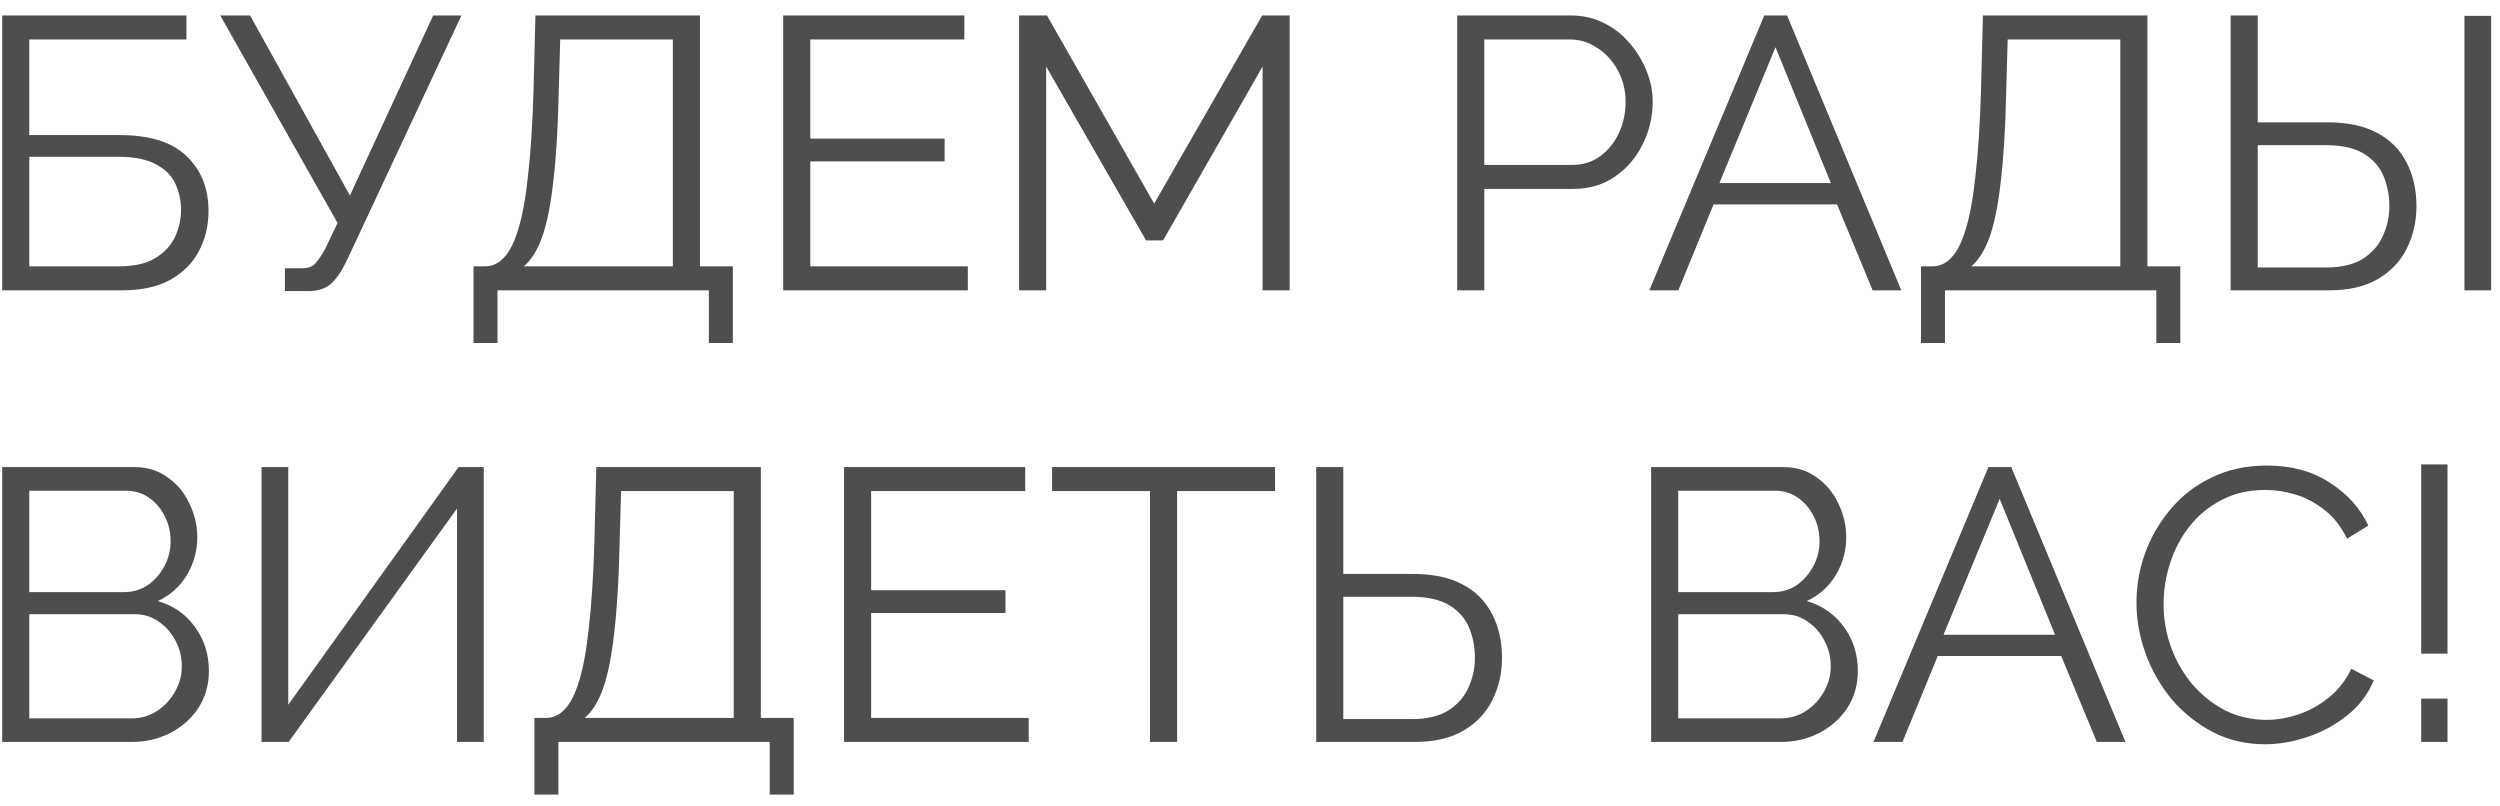 <?xml version="1.0" encoding="UTF-8"?> <svg xmlns="http://www.w3.org/2000/svg" width="155" height="50" viewBox="0 0 155 50" fill="none"> <path d="M0.136 18V0.96H11.56V2.448H1.816V8.376H7.432C9.304 8.376 10.688 8.816 11.584 9.696C12.48 10.56 12.928 11.688 12.928 13.08C12.928 13.992 12.728 14.824 12.328 15.576C11.944 16.312 11.352 16.904 10.552 17.352C9.768 17.784 8.776 18 7.576 18H0.136ZM1.816 16.512H7.384C8.312 16.512 9.056 16.344 9.616 16.008C10.176 15.672 10.584 15.24 10.84 14.712C11.096 14.168 11.224 13.608 11.224 13.032C11.224 12.456 11.112 11.92 10.888 11.424C10.664 10.912 10.264 10.504 9.688 10.2C9.128 9.88 8.336 9.72 7.312 9.72H1.816V16.512ZM17.664 18.048V16.632H18.744C19.112 16.632 19.384 16.528 19.56 16.32C19.752 16.112 19.96 15.8 20.184 15.384L20.928 13.824L13.656 0.96H15.504L21.696 12.12L26.856 0.96H28.608L21.48 16.2C21.16 16.856 20.832 17.328 20.496 17.616C20.16 17.904 19.688 18.048 19.08 18.048H17.664ZM29.357 21.264V16.512H30.077C30.525 16.512 30.917 16.328 31.253 15.96C31.605 15.592 31.901 15 32.141 14.184C32.397 13.352 32.597 12.24 32.741 10.848C32.901 9.456 33.013 7.728 33.077 5.664L33.197 0.96H43.397V16.512H45.437V21.264H43.949V18H30.845V21.264H29.357ZM32.477 16.512H41.717V2.448H34.733L34.637 5.856C34.589 8.016 34.477 9.824 34.301 11.28C34.141 12.72 33.909 13.864 33.605 14.712C33.301 15.544 32.925 16.144 32.477 16.512ZM60.006 16.512V18H48.558V0.96H59.79V2.448H50.238V8.592H58.566V10.008H50.238V16.512H60.006ZM78.279 18V4.128L72.111 14.904H71.055L64.863 4.128V18H63.183V0.96H64.911L71.559 12.624L78.255 0.96H79.959V18H78.279ZM90.347 18V0.96H97.403C98.139 0.96 98.811 1.112 99.419 1.416C100.043 1.72 100.579 2.136 101.027 2.664C101.475 3.176 101.827 3.752 102.083 4.392C102.339 5.016 102.467 5.656 102.467 6.312C102.467 7.24 102.259 8.12 101.843 8.952C101.443 9.768 100.875 10.432 100.139 10.944C99.403 11.456 98.539 11.712 97.547 11.712H92.027V18H90.347ZM92.027 10.224H97.475C98.147 10.224 98.731 10.04 99.227 9.672C99.723 9.304 100.107 8.824 100.379 8.232C100.651 7.64 100.787 7 100.787 6.312C100.787 5.608 100.627 4.96 100.307 4.368C99.987 3.776 99.563 3.312 99.035 2.976C98.523 2.624 97.955 2.448 97.331 2.448H92.027V10.224ZM109.385 0.96H110.801L117.881 18H116.105L113.897 12.672H106.241L104.057 18H102.257L109.385 0.96ZM113.513 11.352L110.081 2.928L106.601 11.352H113.513ZM119.1 21.264V16.512H119.82C120.268 16.512 120.66 16.328 120.996 15.96C121.348 15.592 121.644 15 121.884 14.184C122.14 13.352 122.34 12.24 122.484 10.848C122.644 9.456 122.756 7.728 122.82 5.664L122.94 0.96H133.14V16.512H135.18V21.264H133.692V18H120.588V21.264H119.1ZM122.22 16.512H131.46V2.448H124.476L124.38 5.856C124.332 8.016 124.22 9.824 124.044 11.28C123.884 12.72 123.652 13.864 123.348 14.712C123.044 15.544 122.668 16.144 122.22 16.512ZM138.3 18V0.96H139.98V7.584H144.3C145.532 7.584 146.556 7.8 147.372 8.232C148.188 8.664 148.796 9.272 149.196 10.056C149.612 10.84 149.82 11.752 149.82 12.792C149.82 13.736 149.62 14.608 149.22 15.408C148.82 16.208 148.22 16.84 147.42 17.304C146.62 17.768 145.62 18 144.42 18H138.3ZM139.98 16.584H144.204C145.148 16.584 145.908 16.408 146.484 16.056C147.06 15.688 147.476 15.216 147.732 14.64C148.004 14.048 148.14 13.432 148.14 12.792C148.14 12.12 148.02 11.496 147.78 10.92C147.54 10.344 147.132 9.88 146.556 9.528C145.98 9.176 145.188 9 144.18 9H139.98V16.584ZM152.796 18V0.984H154.452V18H152.796ZM12.952 41.608C12.952 42.456 12.736 43.216 12.304 43.888C11.872 44.544 11.288 45.064 10.552 45.448C9.832 45.816 9.04 46 8.176 46H0.136V28.96H8.344C9.144 28.96 9.832 29.176 10.408 29.608C11 30.024 11.448 30.568 11.752 31.24C12.072 31.896 12.232 32.584 12.232 33.304C12.232 34.152 12.016 34.936 11.584 35.656C11.152 36.376 10.552 36.912 9.784 37.264C10.76 37.552 11.528 38.088 12.088 38.872C12.664 39.656 12.952 40.568 12.952 41.608ZM11.272 41.32C11.272 40.744 11.144 40.216 10.888 39.736C10.632 39.24 10.28 38.84 9.832 38.536C9.4 38.232 8.904 38.08 8.344 38.08H1.816V44.536H8.176C8.752 44.536 9.272 44.384 9.736 44.08C10.2 43.776 10.568 43.384 10.84 42.904C11.128 42.408 11.272 41.88 11.272 41.32ZM1.816 30.424V36.712H7.672C8.232 36.712 8.728 36.568 9.16 36.28C9.592 35.976 9.936 35.584 10.192 35.104C10.448 34.624 10.576 34.112 10.576 33.568C10.576 32.992 10.456 32.472 10.216 32.008C9.976 31.528 9.648 31.144 9.232 30.856C8.816 30.568 8.344 30.424 7.816 30.424H1.816ZM16.216 46V28.96H17.872V43.696L28.432 28.96H29.992V46H28.336V31.528L17.896 46H16.216ZM33.131 49.264V44.512H33.851C34.299 44.512 34.691 44.328 35.027 43.96C35.379 43.592 35.675 43 35.915 42.184C36.171 41.352 36.371 40.24 36.515 38.848C36.675 37.456 36.787 35.728 36.851 33.664L36.971 28.96H47.171V44.512H49.211V49.264H47.723V46H34.619V49.264H33.131ZM36.251 44.512H45.491V30.448H38.507L38.411 33.856C38.363 36.016 38.251 37.824 38.075 39.28C37.915 40.72 37.683 41.864 37.379 42.712C37.075 43.544 36.699 44.144 36.251 44.512ZM63.779 44.512V46H52.331V28.96H63.563V30.448H54.011V36.592H62.339V38.008H54.011V44.512H63.779ZM79.052 30.448H72.98V46H71.3V30.448H65.228V28.96H79.052V30.448ZM81.605 46V28.96H83.285V35.584H87.605C88.837 35.584 89.861 35.8 90.677 36.232C91.493 36.664 92.101 37.272 92.501 38.056C92.917 38.84 93.125 39.752 93.125 40.792C93.125 41.736 92.925 42.608 92.525 43.408C92.125 44.208 91.525 44.84 90.725 45.304C89.925 45.768 88.925 46 87.725 46H81.605ZM83.285 44.584H87.509C88.453 44.584 89.213 44.408 89.789 44.056C90.365 43.688 90.781 43.216 91.037 42.64C91.309 42.048 91.445 41.432 91.445 40.792C91.445 40.12 91.325 39.496 91.085 38.92C90.845 38.344 90.437 37.88 89.861 37.528C89.285 37.176 88.493 37 87.485 37H83.285V44.584ZM115.186 41.608C115.186 42.456 114.97 43.216 114.538 43.888C114.106 44.544 113.522 45.064 112.786 45.448C112.066 45.816 111.274 46 110.41 46H102.37V28.96H110.578C111.378 28.96 112.066 29.176 112.642 29.608C113.234 30.024 113.682 30.568 113.986 31.24C114.306 31.896 114.466 32.584 114.466 33.304C114.466 34.152 114.25 34.936 113.818 35.656C113.386 36.376 112.786 36.912 112.018 37.264C112.994 37.552 113.762 38.088 114.322 38.872C114.898 39.656 115.186 40.568 115.186 41.608ZM113.506 41.32C113.506 40.744 113.378 40.216 113.122 39.736C112.866 39.24 112.514 38.84 112.066 38.536C111.634 38.232 111.138 38.08 110.578 38.08H104.05V44.536H110.41C110.986 44.536 111.506 44.384 111.97 44.08C112.434 43.776 112.802 43.384 113.074 42.904C113.362 42.408 113.506 41.88 113.506 41.32ZM104.05 30.424V36.712H109.906C110.466 36.712 110.962 36.568 111.394 36.28C111.826 35.976 112.17 35.584 112.426 35.104C112.682 34.624 112.81 34.112 112.81 33.568C112.81 32.992 112.69 32.472 112.45 32.008C112.21 31.528 111.882 31.144 111.466 30.856C111.05 30.568 110.578 30.424 110.05 30.424H104.05ZM123.283 28.96H124.699L131.779 46H130.003L127.795 40.672H120.139L117.955 46H116.155L123.283 28.96ZM127.411 39.352L123.979 30.928L120.499 39.352H127.411ZM132.461 37.36C132.461 36.32 132.637 35.304 132.989 34.312C133.357 33.304 133.885 32.392 134.573 31.576C135.261 30.744 136.109 30.088 137.117 29.608C138.125 29.112 139.269 28.864 140.549 28.864C142.069 28.864 143.365 29.216 144.437 29.92C145.525 30.608 146.325 31.496 146.837 32.584L145.517 33.4C145.149 32.648 144.685 32.056 144.125 31.624C143.565 31.176 142.965 30.856 142.325 30.664C141.701 30.472 141.077 30.376 140.453 30.376C139.429 30.376 138.525 30.584 137.741 31C136.957 31.4 136.293 31.944 135.749 32.632C135.221 33.304 134.821 34.064 134.549 34.912C134.277 35.744 134.141 36.592 134.141 37.456C134.141 38.4 134.301 39.304 134.621 40.168C134.941 41.032 135.389 41.8 135.965 42.472C136.541 43.128 137.213 43.656 137.981 44.056C138.765 44.44 139.613 44.632 140.525 44.632C141.165 44.632 141.821 44.52 142.493 44.296C143.165 44.072 143.789 43.728 144.365 43.264C144.957 42.8 145.429 42.2 145.781 41.464L147.173 42.184C146.821 43.032 146.277 43.752 145.541 44.344C144.805 44.936 143.981 45.384 143.069 45.688C142.173 45.992 141.293 46.144 140.429 46.144C139.261 46.144 138.189 45.896 137.213 45.4C136.237 44.888 135.389 44.216 134.669 43.384C133.965 42.536 133.421 41.592 133.037 40.552C132.653 39.496 132.461 38.432 132.461 37.36ZM150.114 40.528V28.792H151.746V40.528H150.114ZM150.114 46V43.312H151.746V46H150.114Z" fill="#030303" fill-opacity="0.7"></path> </svg> 